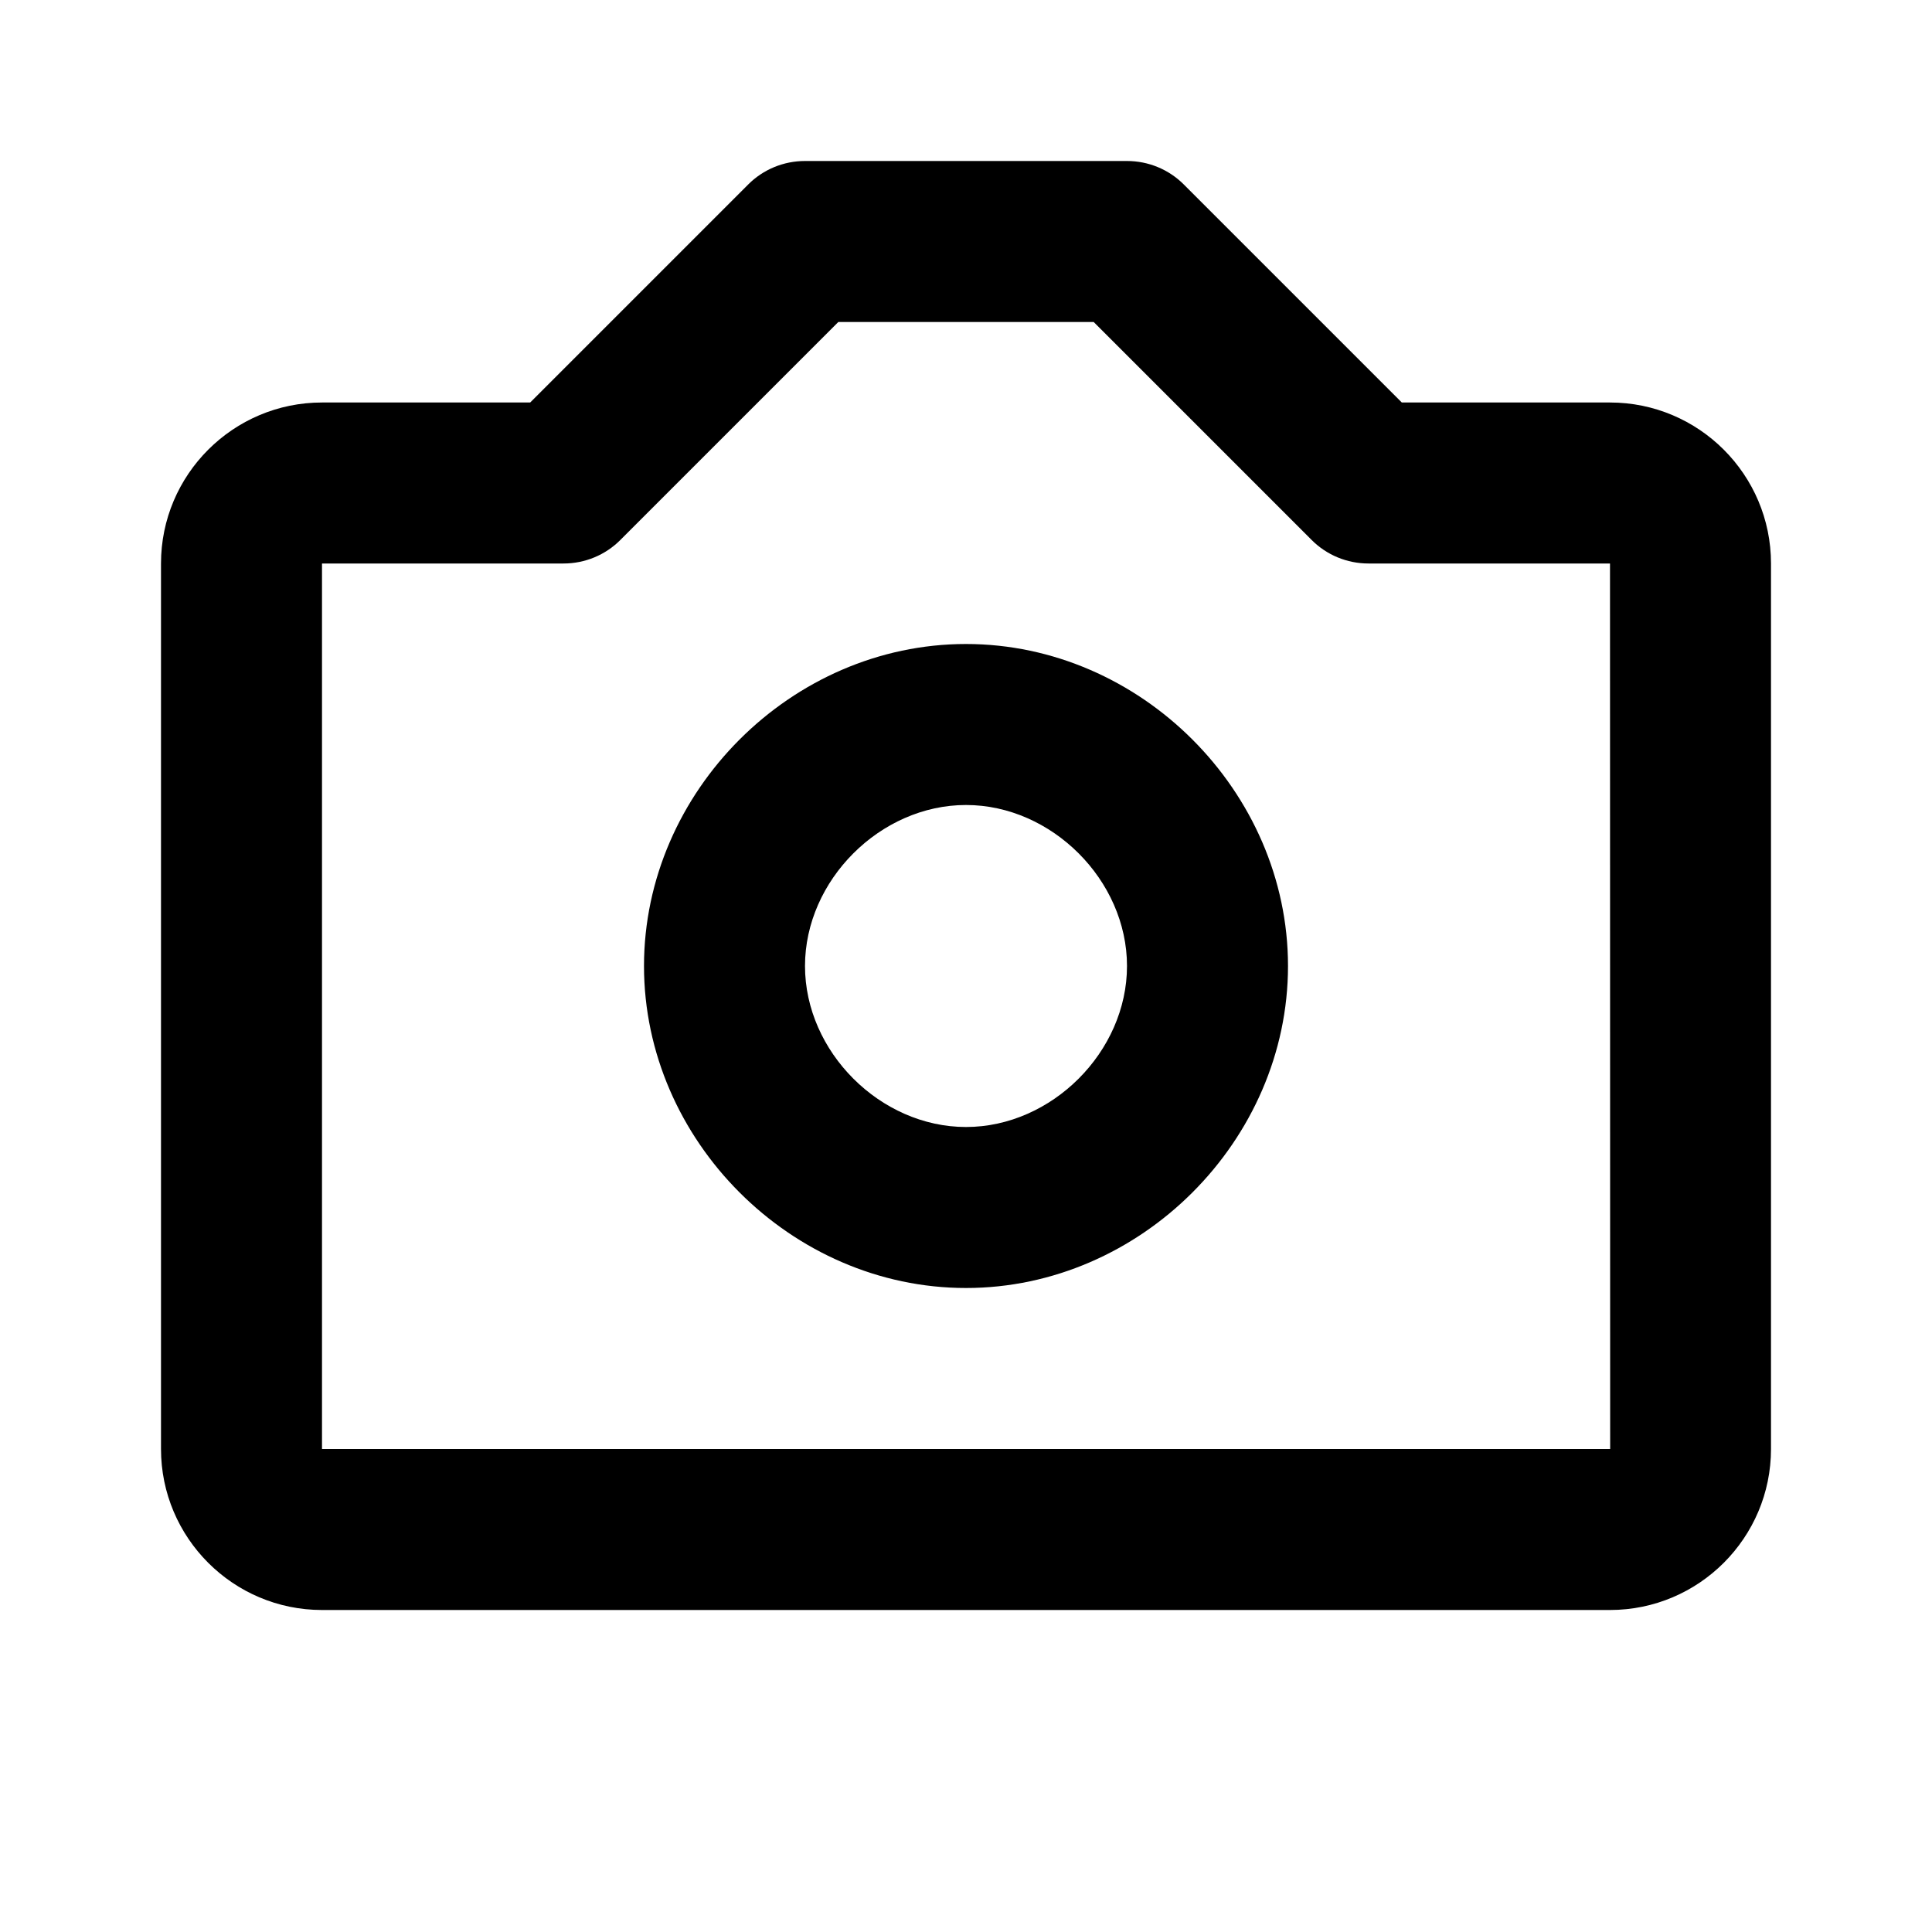 <?xml version="1.0" encoding="UTF-8"?>
<svg xmlns="http://www.w3.org/2000/svg" width="24" height="24" viewBox="0 0 24 24">
  <path d="M12,8c-2.168,0-4,1.832-4,4c0,2.168,1.832,4,4,4s4-1.832,4-4C16,9.832,14.168,8,12,8z M12,14c-1.065,0-2-0.935-2-2 s0.935-2,2-2s2,0.935,2,2S13.065,14,12,14z"></path>
  <path d="M20,5h-2.586l-2.707-2.707C14.52,2.105,14.266,2,14,2h-4C9.734,2,9.48,2.105,9.293,2.293L6.586,5H4C2.897,5,2,5.897,2,7v11 c0,1.103,0.897,2,2,2h16c1.103,0,2-0.897,2-2V7C22,5.897,21.103,5,20,5z M4,18V7h3c0.266,0,0.52-0.105,0.707-0.293L10.414,4h3.172 l2.707,2.707C16.48,6.895,16.734,7,17,7h3l0.002,11H4z"></path>
</svg>
